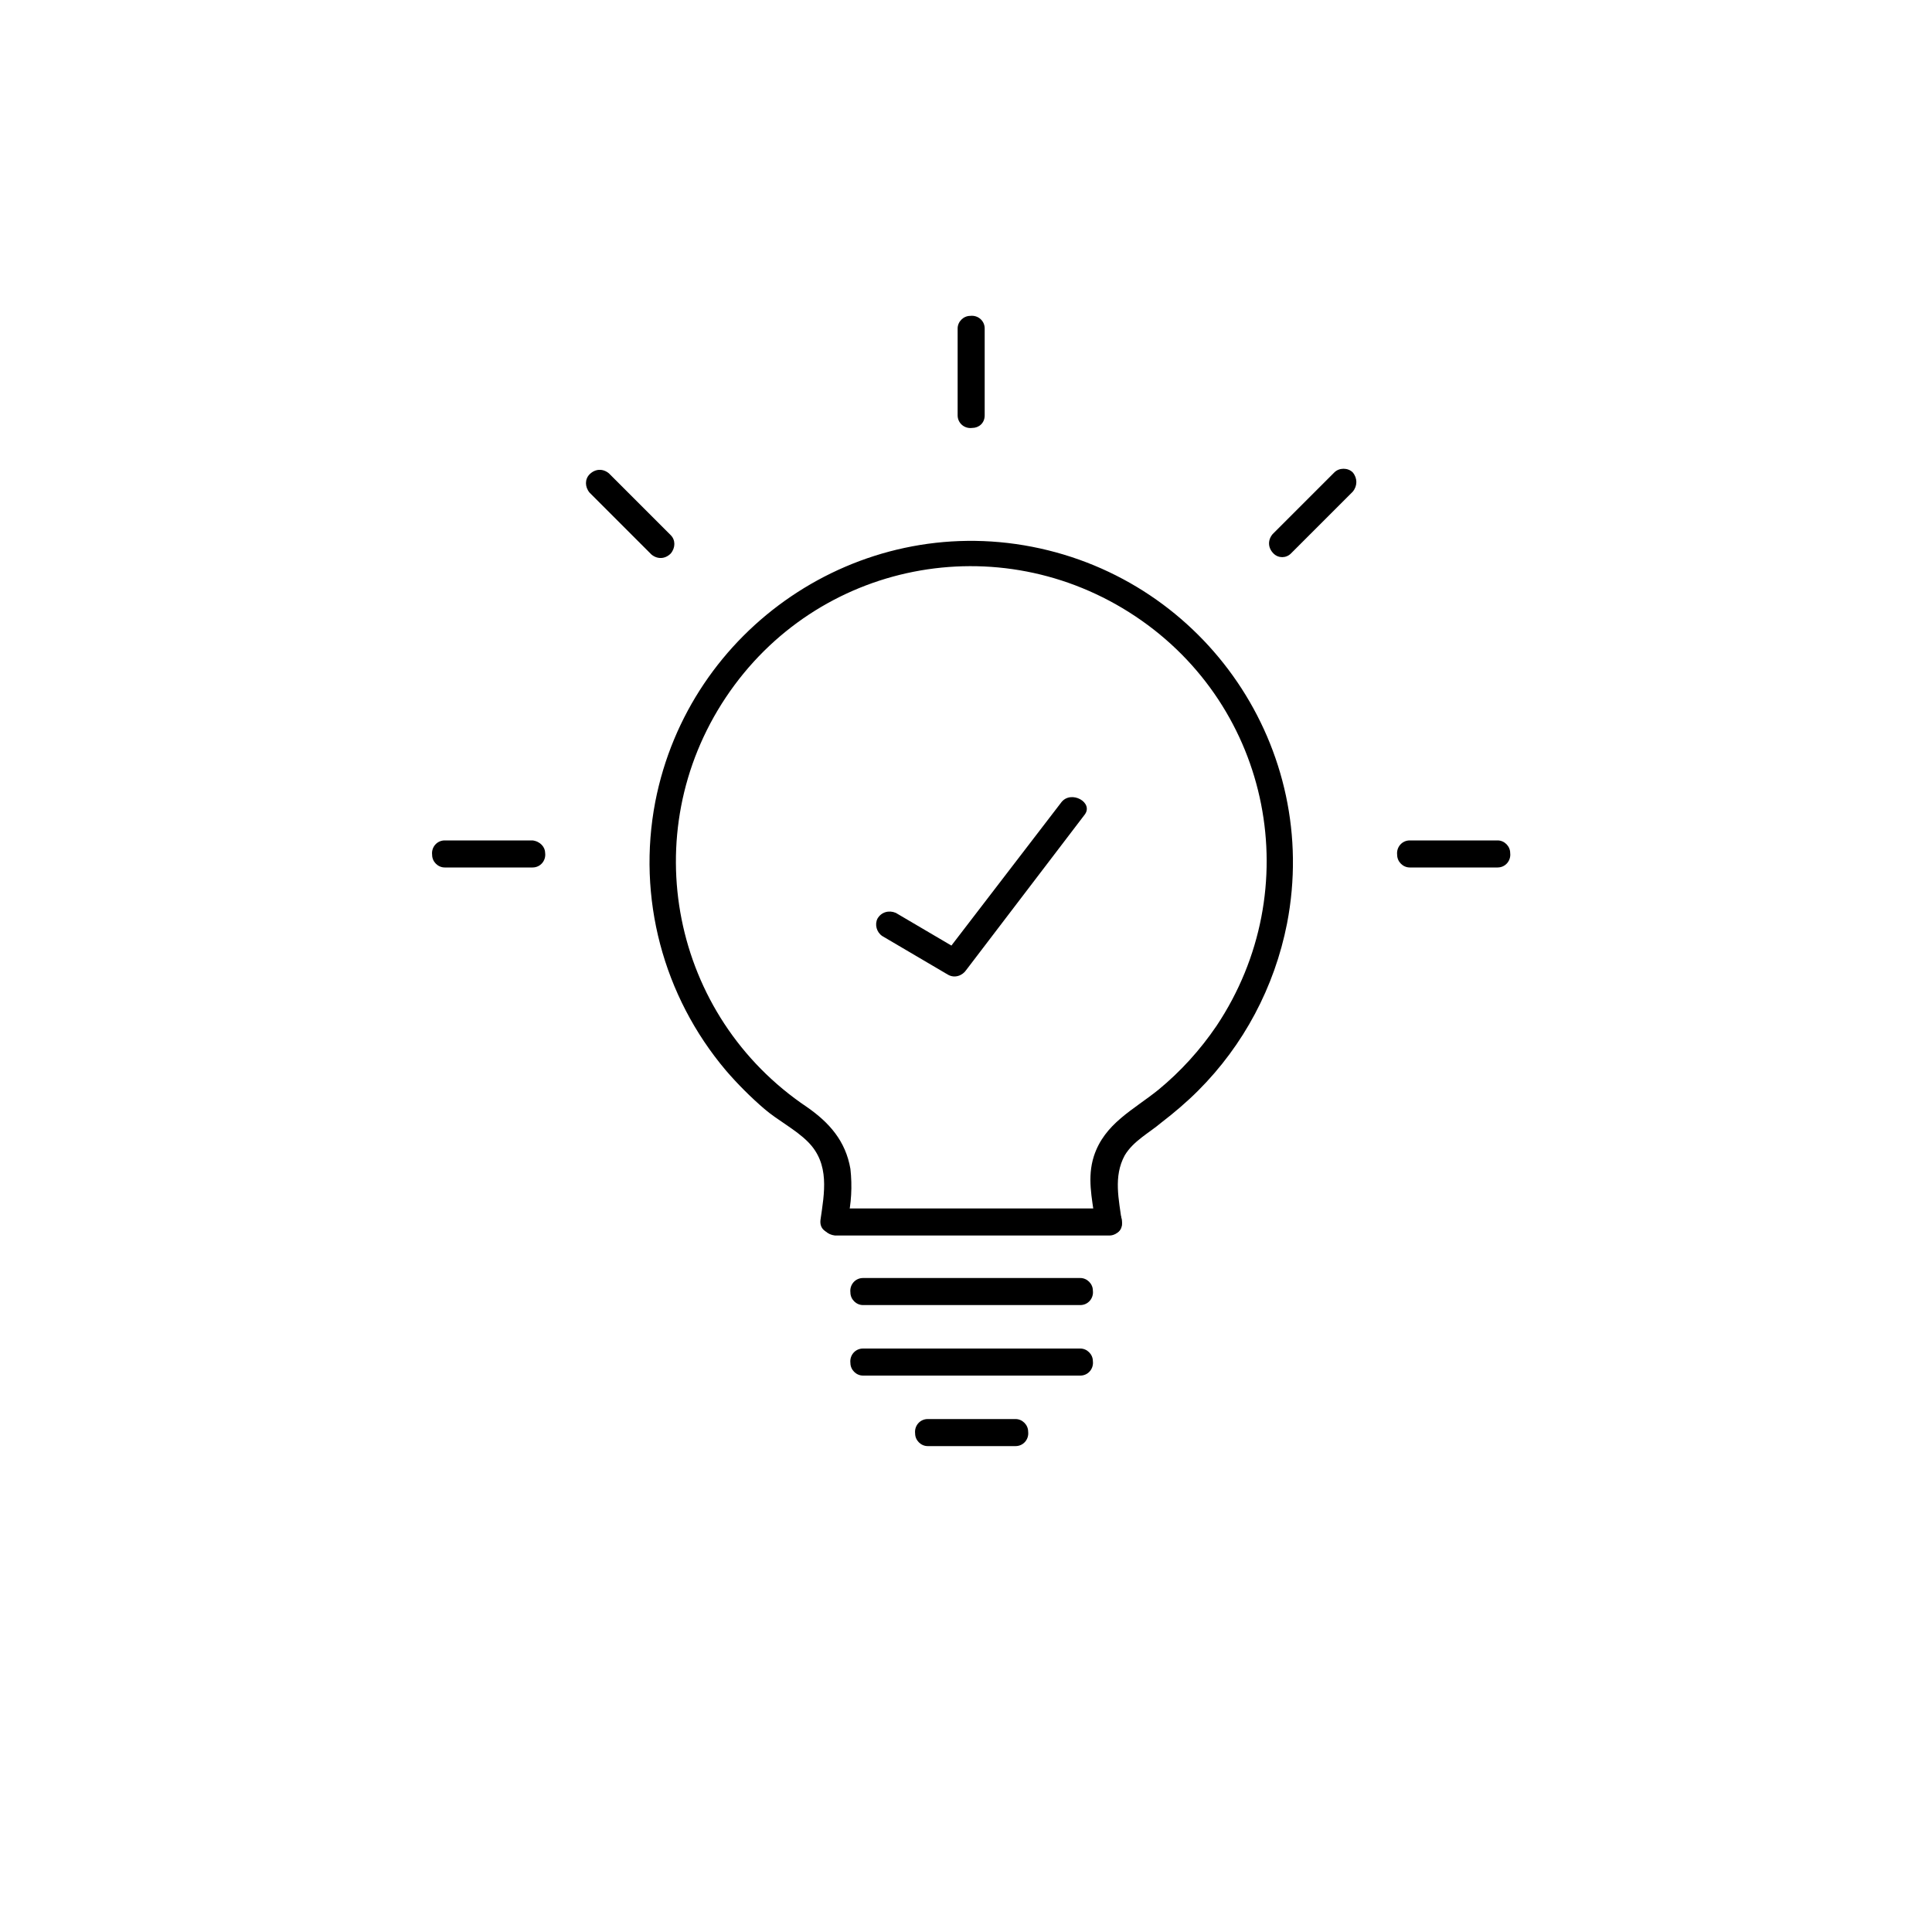 <?xml version="1.0" encoding="utf-8"?>
<!-- Generator: Adobe Illustrator 28.0.0, SVG Export Plug-In . SVG Version: 6.00 Build 0)  -->
<svg version="1.0" id="Layer_1" xmlns="http://www.w3.org/2000/svg" xmlns:xlink="http://www.w3.org/1999/xlink" x="0px" y="0px"
	 viewBox="0 0 200 200" enable-background="new 0 0 200 200" xml:space="preserve">
<g id="Group_15" transform="translate(567.934)">
	<path id="Path_47" d="M-458.1,83.1L-470.3,99l1.9-0.5l-6.8-4c-0.7-0.3-1.5-0.1-1.9,0.6c-0.3,0.6-0.1,1.4,0.5,1.8l6.8,4
		c0.7,0.4,1.5,0.1,1.9-0.5l12.2-16C-454.6,83.1-457.1,81.7-458.1,83.1"/>
	<path id="Path_48" d="M-481.5,127.9h28.4c0.8,0,1.4-0.7,1.3-1.5c0-0.7-0.6-1.3-1.3-1.3h-28.4c-0.8,0-1.4,0.7-1.3,1.5
		C-482.8,127.3-482.3,127.8-481.5,127.9"/>
	<path id="Path_49" d="M-478.6,135.1h22.5c0.8,0,1.4-0.7,1.3-1.5c0-0.7-0.6-1.3-1.3-1.3h-22.5c-0.8,0-1.4,0.7-1.3,1.5
		C-479.9,134.5-479.3,135.1-478.6,135.1"/>
	<path id="Path_50" d="M-478.6,142.4h22.5c0.8,0,1.4-0.7,1.3-1.5c0-0.7-0.6-1.3-1.3-1.3h-22.5c-0.8,0-1.4,0.7-1.3,1.5
		C-479.9,141.8-479.3,142.4-478.6,142.4"/>
	<path id="Path_51" d="M-471.9,149.7h9.1c0.8,0,1.4-0.7,1.3-1.5c0-0.7-0.6-1.3-1.3-1.3h-9.1c-0.8,0-1.4,0.7-1.3,1.5
		C-473.2,149.1-472.6,149.7-471.9,149.7"/>
	<path id="Path_52" d="M-466,43V34c0-0.8-0.7-1.4-1.5-1.3c-0.7,0-1.3,0.6-1.3,1.3V43c0,0.8,0.7,1.4,1.5,1.3
		C-466.6,44.3-466,43.8-466,43"/>
	<path id="Path_53" d="M-512.8,87h-9.1c-0.8,0-1.4,0.7-1.3,1.5c0,0.7,0.6,1.3,1.3,1.3h9.1c0.8,0,1.4-0.7,1.3-1.5
		C-511.5,87.7-512,87.1-512.8,87"/>
	<path id="Path_54" d="M-451.8,126.5c-0.3-2.3-0.9-4.7,0.3-6.9c0.9-1.5,2.5-2.3,3.8-3.4c1.3-1,2.6-2.1,3.8-3.3
		c4.7-4.7,7.9-10.7,9.2-17.3c3.5-18.1-8.4-35.5-26.4-39s-35.5,8.4-39,26.4c-1.9,9.9,0.8,20.1,7.3,27.8c1.2,1.4,2.6,2.8,4,4
		c1.4,1.2,3.2,2.1,4.5,3.4c2.3,2.3,1.7,5.3,1.3,8.1c-0.2,1.8,2.6,1.8,2.8,0c0.4-1.7,0.5-3.5,0.3-5.3c-0.5-2.9-2.2-4.8-4.5-6.4
		c-14-9.4-17.8-28.3-8.4-42.4s28.3-17.8,42.4-8.4s17.8,28.3,8.4,42.4c-1.7,2.5-3.7,4.7-6,6.6c-2.6,2.1-5.6,3.5-6.7,6.9
		c-0.7,2.2-0.2,4.3,0.1,6.5C-454.4,128.2-451.6,128.3-451.8,126.5"/>
	<path id="Path_55" d="M-498.5,55.4l-6.4-6.4c-0.6-0.5-1.4-0.5-2,0.1c-0.5,0.5-0.5,1.3,0,1.9l6.4,6.4c0.6,0.5,1.4,0.5,2-0.1
		C-498,56.7-498,55.9-498.5,55.4"/>
	<path id="Path_56" d="M-422,89.8h9.1c0.8,0,1.4-0.7,1.3-1.5c0-0.7-0.6-1.3-1.3-1.3h-9.1c-0.8,0-1.4,0.7-1.3,1.5
		C-423.3,89.2-422.7,89.8-422,89.8"/>
	<path id="Path_57" d="M-434.3,57.3l6.4-6.4c0.5-0.6,0.5-1.4,0-2c-0.5-0.5-1.4-0.5-1.9,0l-6.4,6.4c-0.5,0.6-0.5,1.4,0.1,2
		C-435.6,57.8-434.8,57.8-434.3,57.3"/>
</g>
</svg>
